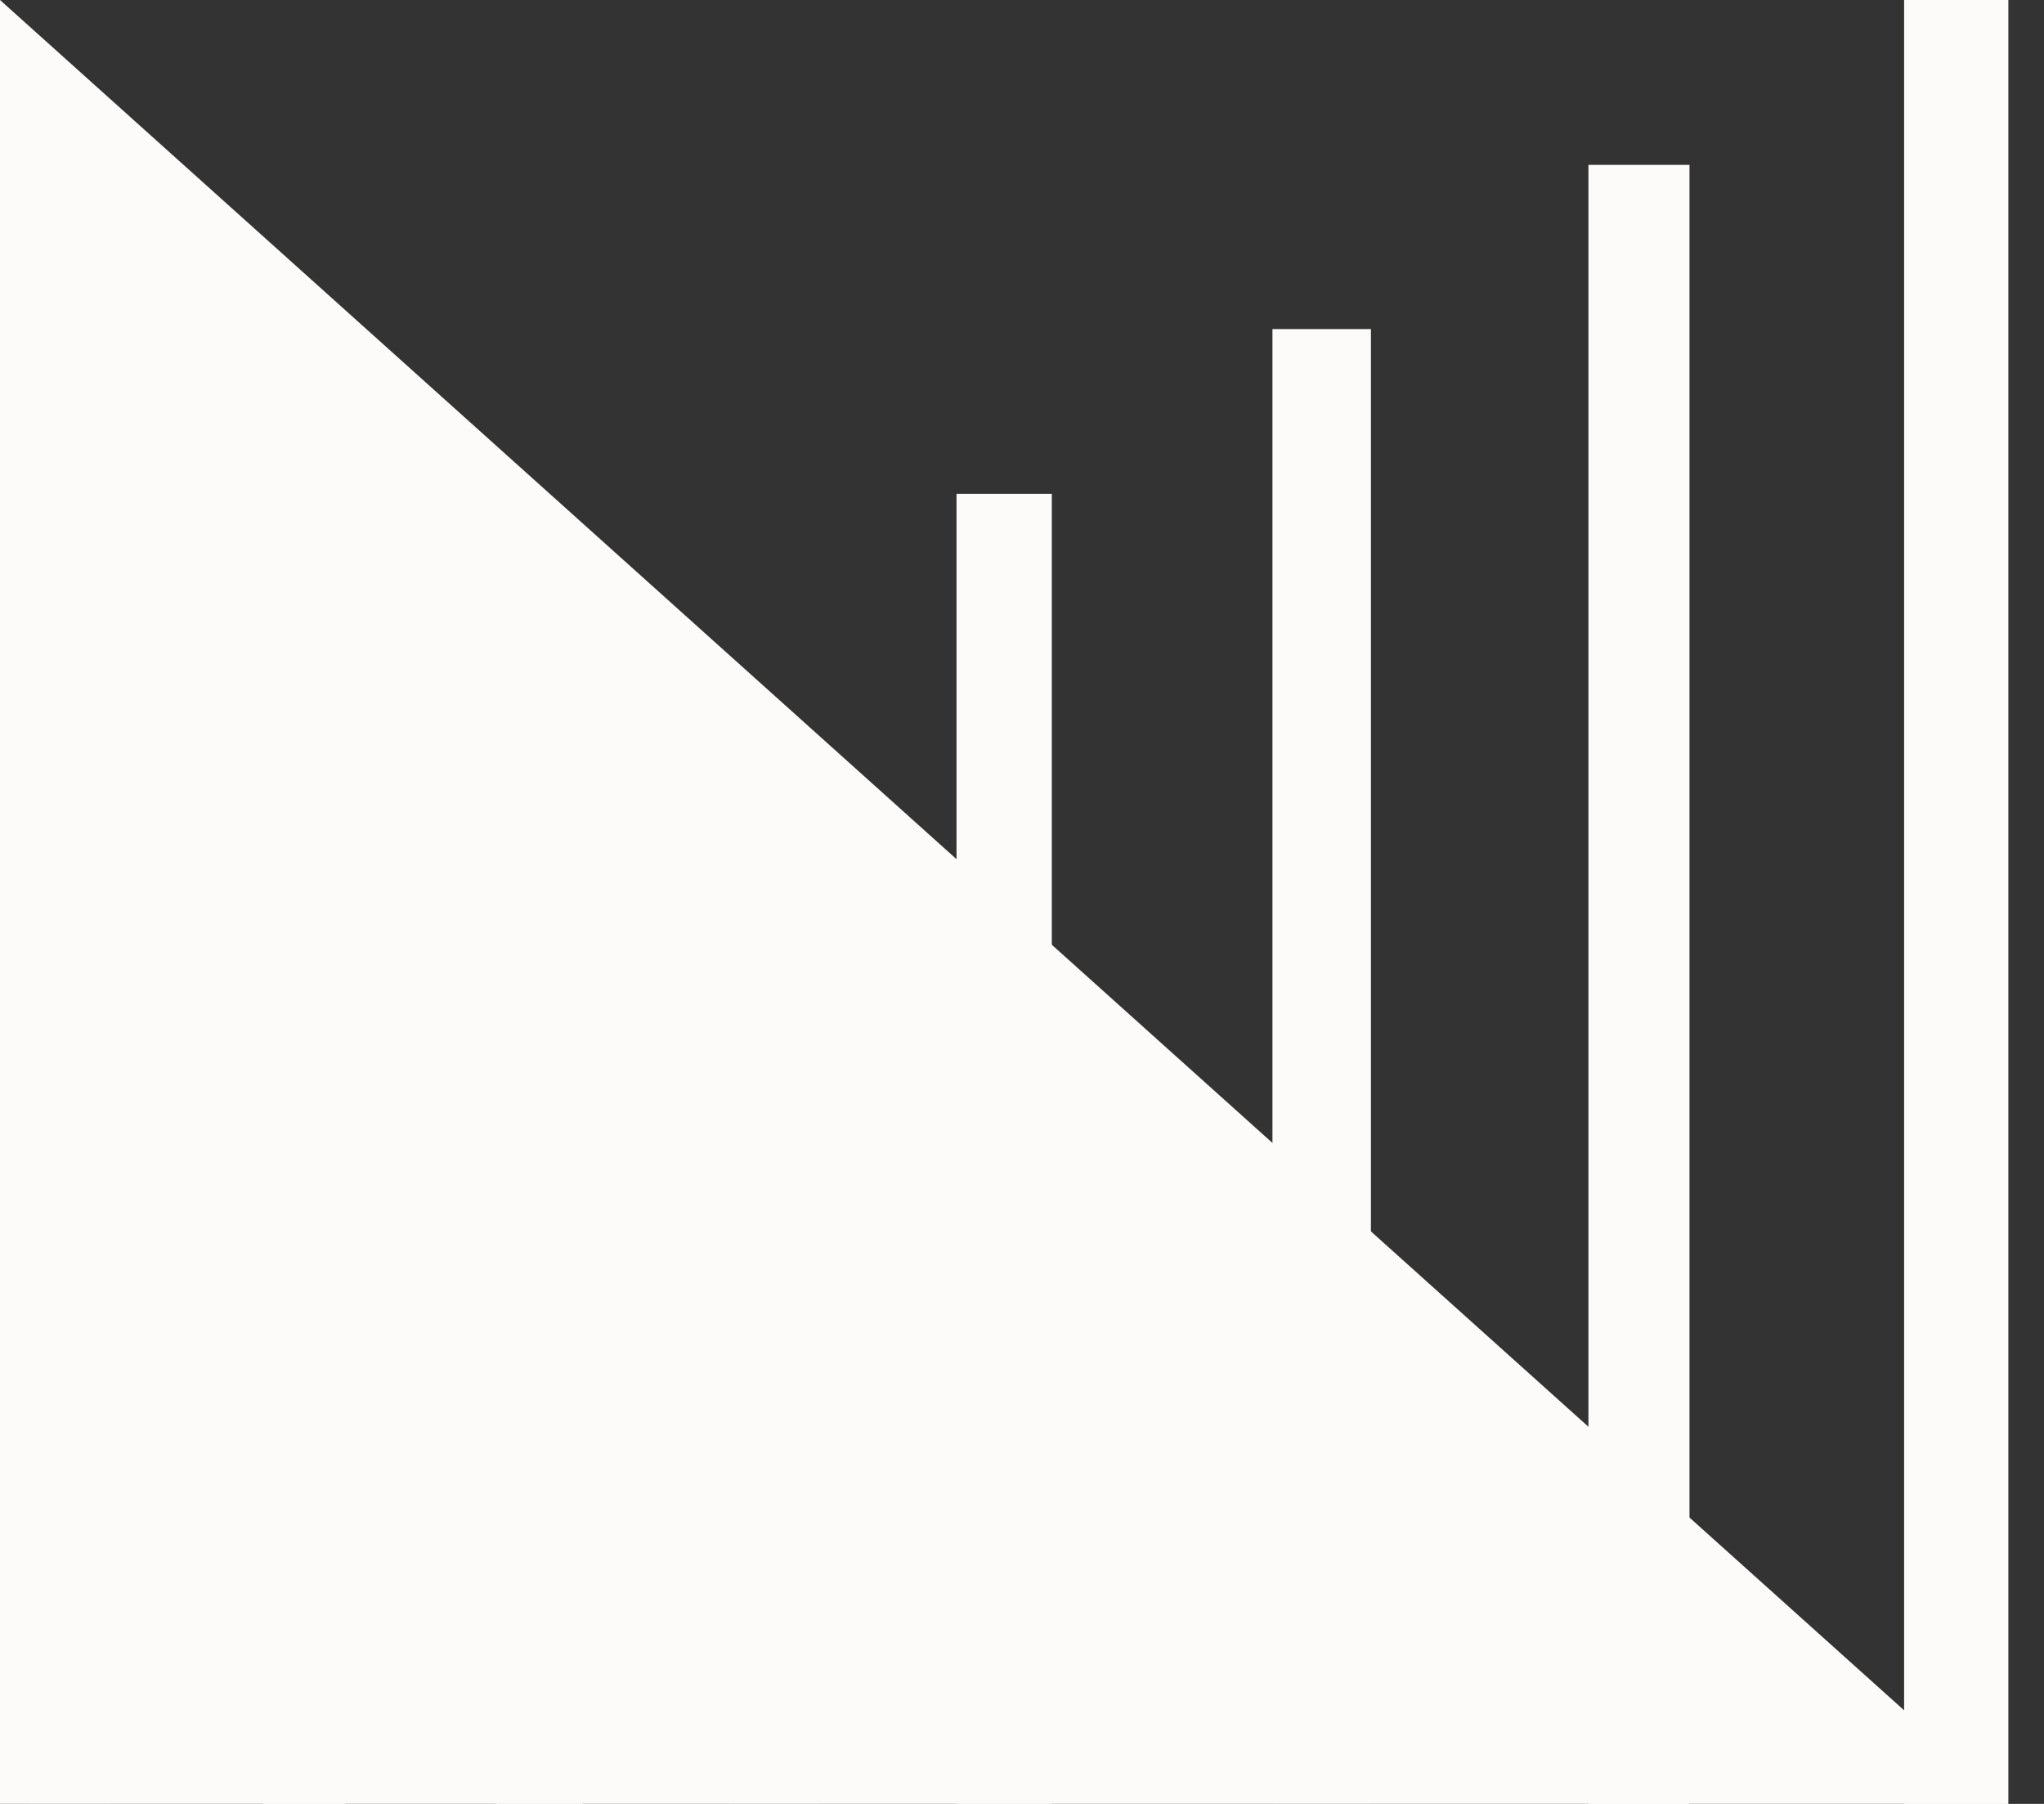<svg width="34" height="30" viewBox="0 0 34 30" fill="none" xmlns="http://www.w3.org/2000/svg">
<rect x="0" y="0" width="34" height="30" fill="#333333" stroke="none"/>
<path d="M17.496 8.213H15.911V29.998H17.496V8.213Z" fill="#FCFBFA"/>
<path d="M1.827 21.899H0.496V29.99H1.827V21.899Z" fill="#FCFBFA"/>
<path d="M5.752 19.167H4.369V29.999H5.752V19.167Z" fill="#FCFBFA"/>
<path d="M9.685 16.426H8.249V29.998H9.685V16.426Z" fill="#FCFBFA"/>
<path d="M13.618 13.687H12.129V29.991H13.618V13.687Z" fill="#FCFBFA"/>
<path d="M22.804 5.473H21.166V29.99H22.804V5.473Z" fill="#FCFBFA"/>
<path d="M28.103 2.742H26.422V30H28.103V2.742Z" fill="#FCFBFA"/>
<path d="M33.407 0H31.673V29.999H33.407V0Z" fill="#FCFBFA"/>
<path d="M0 0V29.999H33.405L0 0Z" fill="#FCFBFA"/>
</svg>
